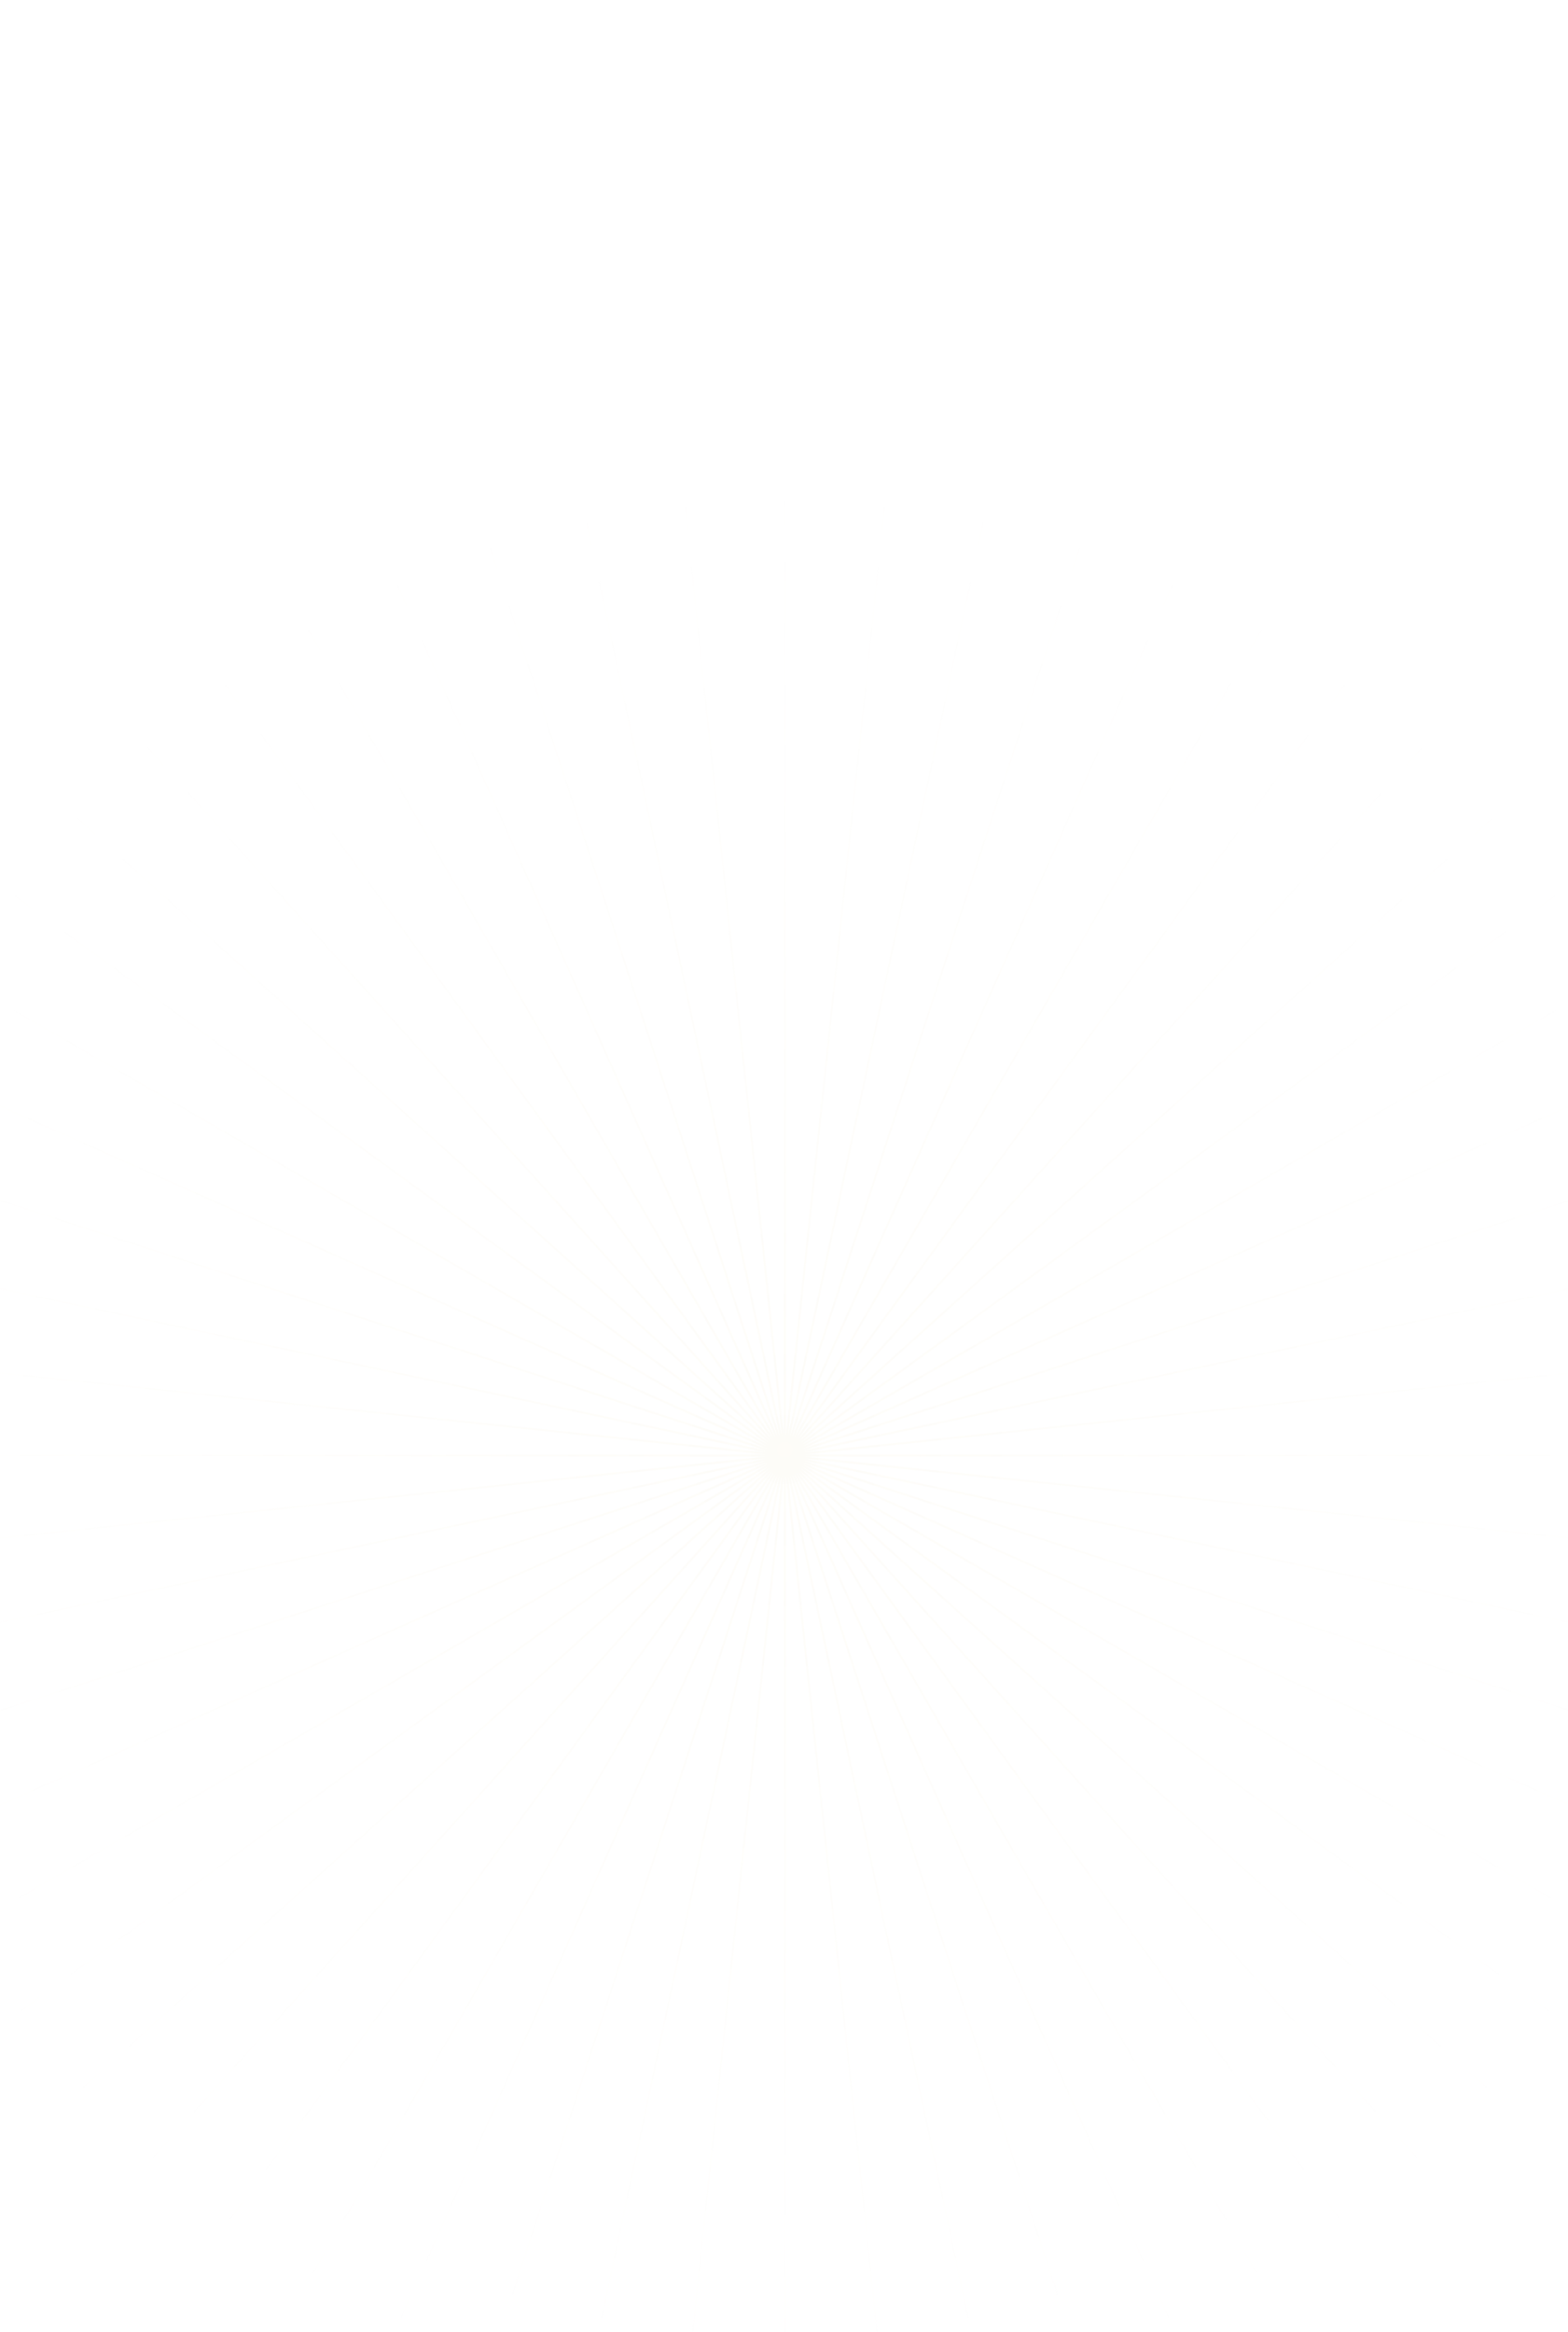 <svg width="875" height="1301" viewBox="0 0 875 1301" fill="none" xmlns="http://www.w3.org/2000/svg">
<path opacity="0.09" d="M438 -302L438.583 800.875L554.445 -295.897L439.743 800.997L669.614 -277.656L440.883 801.24L782.245 -247.477L441.992 801.6L891.105 -205.69L443.057 802.074L995 -152.752L444.067 802.657L1092.79 -89.245L445.011 803.343L1183.41 -15.863L445.877 804.123L1265.86 66.588L446.657 804.989L1339.24 157.207L447.343 805.933L1402.75 255L447.926 806.943L1455.69 358.895L448.4 808.008L1497.48 467.755L448.76 809.117L1527.66 580.386L449.003 810.257L1545.9 695.555L449.125 811.417L1552 812L449.125 812.583L1545.9 928.445L449.003 813.743L1527.66 1043.61L448.76 814.883L1497.48 1156.24L448.4 815.992L1455.69 1265.1L447.926 817.057L1402.75 1369L447.343 818.067L1339.24 1466.79L446.657 819.011L1265.86 1557.41L445.877 819.877L1183.41 1639.86L445.011 820.657L1092.79 1713.24L444.067 821.343L995 1776.75L443.057 821.926L891.105 1829.69L441.992 822.4L782.245 1871.48L440.883 822.76L669.614 1901.66L439.743 823.003L554.445 1919.9L438.583 823.125L438 1926L437.417 823.125L321.555 1919.9L436.257 823.003L206.386 1901.66L435.117 822.76L93.755 1871.48L434.008 822.4L-15.105 1829.69L432.943 821.926L-119 1776.75L431.933 821.343L-216.793 1713.24L430.989 820.657L-307.411 1639.86L430.123 819.877L-389.863 1557.41L429.343 819.011L-463.245 1466.79L428.657 818.067L-526.752 1369L428.074 817.057L-579.69 1265.1L427.6 815.992L-621.477 1156.24L427.24 814.883L-651.656 1043.61L426.997 813.743L-669.897 928.445L426.875 812.583L-676 812L426.875 811.417L-669.897 695.555L426.997 810.257L-651.656 580.386L427.24 809.117L-621.477 467.755L427.6 808.008L-579.69 358.895L428.074 806.943L-526.752 255L428.657 805.933L-463.245 157.207L429.343 804.989L-389.863 66.588L430.123 804.123L-307.411 -15.863L430.989 803.343L-216.793 -89.245L431.933 802.657L-119 -152.752L432.943 802.074L-15.105 -205.69L434.008 801.6L93.755 -247.477L435.117 801.24L206.386 -277.656L436.257 800.997L321.555 -295.897L437.417 800.875L438 -302Z" fill="url(#paint0_radial_4327_49147)"/>
<defs>
<radialGradient id="paint0_radial_4327_49147" cx="0" cy="0" r="1" gradientUnits="userSpaceOnUse" gradientTransform="translate(438 812) rotate(90) scale(1114)">
<stop stop-color="#E8D390" stop-opacity="0.7"/>
<stop offset="0.5" stop-color="#E8D390" stop-opacity="0"/>
</radialGradient>
</defs>
</svg>
